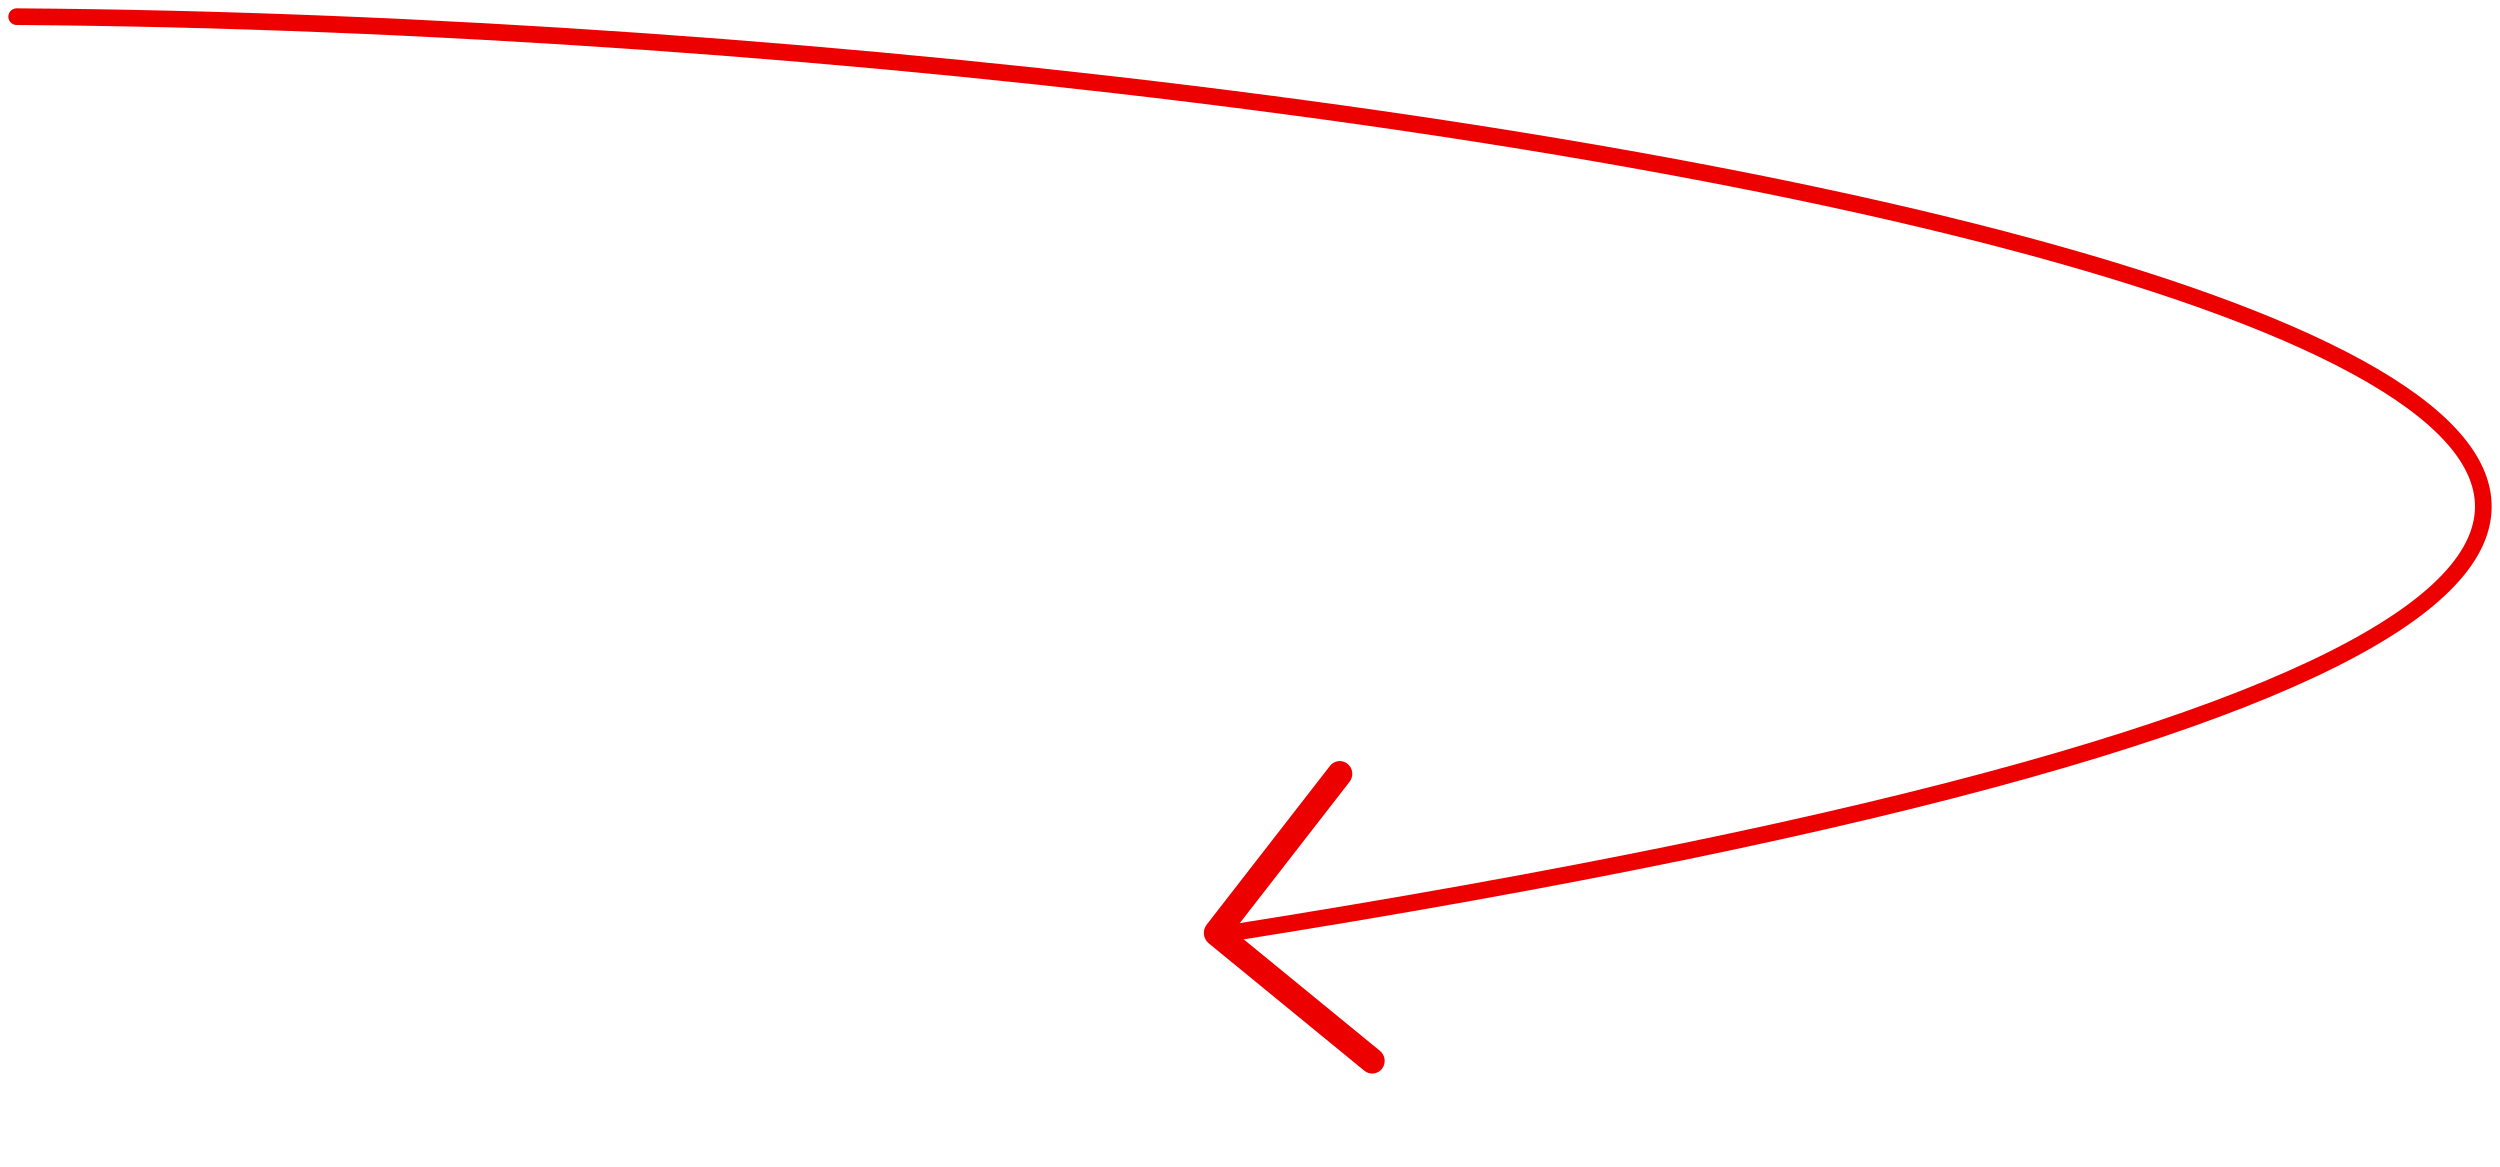 <?xml version="1.0" encoding="UTF-8"?> <svg xmlns="http://www.w3.org/2000/svg" width="150" height="70" viewBox="0 0 150 70" fill="none"> <path d="M79.801 45.949L72.401 55.476C72.271 55.644 72.212 55.855 72.236 56.066C72.259 56.276 72.364 56.469 72.528 56.603L81.864 64.247C81.941 64.31 82.029 64.356 82.124 64.384C82.218 64.412 82.318 64.421 82.416 64.41C82.514 64.399 82.609 64.368 82.695 64.32C82.781 64.272 82.857 64.206 82.917 64.128C83.042 63.968 83.099 63.766 83.076 63.564C83.053 63.363 82.953 63.178 82.796 63.05L74.016 55.865L80.975 46.907C81.099 46.747 81.156 46.545 81.133 46.344C81.111 46.142 81.01 45.958 80.854 45.83C80.777 45.767 80.689 45.721 80.594 45.693C80.5 45.665 80.4 45.656 80.302 45.667C80.204 45.678 80.109 45.709 80.023 45.757C79.937 45.805 79.861 45.87 79.801 45.949Z" fill="#ED0000"></path> <path d="M1 1C97.624 1.652 237.209 30.089 73.718 56" stroke="#ED0000" stroke-linecap="round"></path> </svg> 